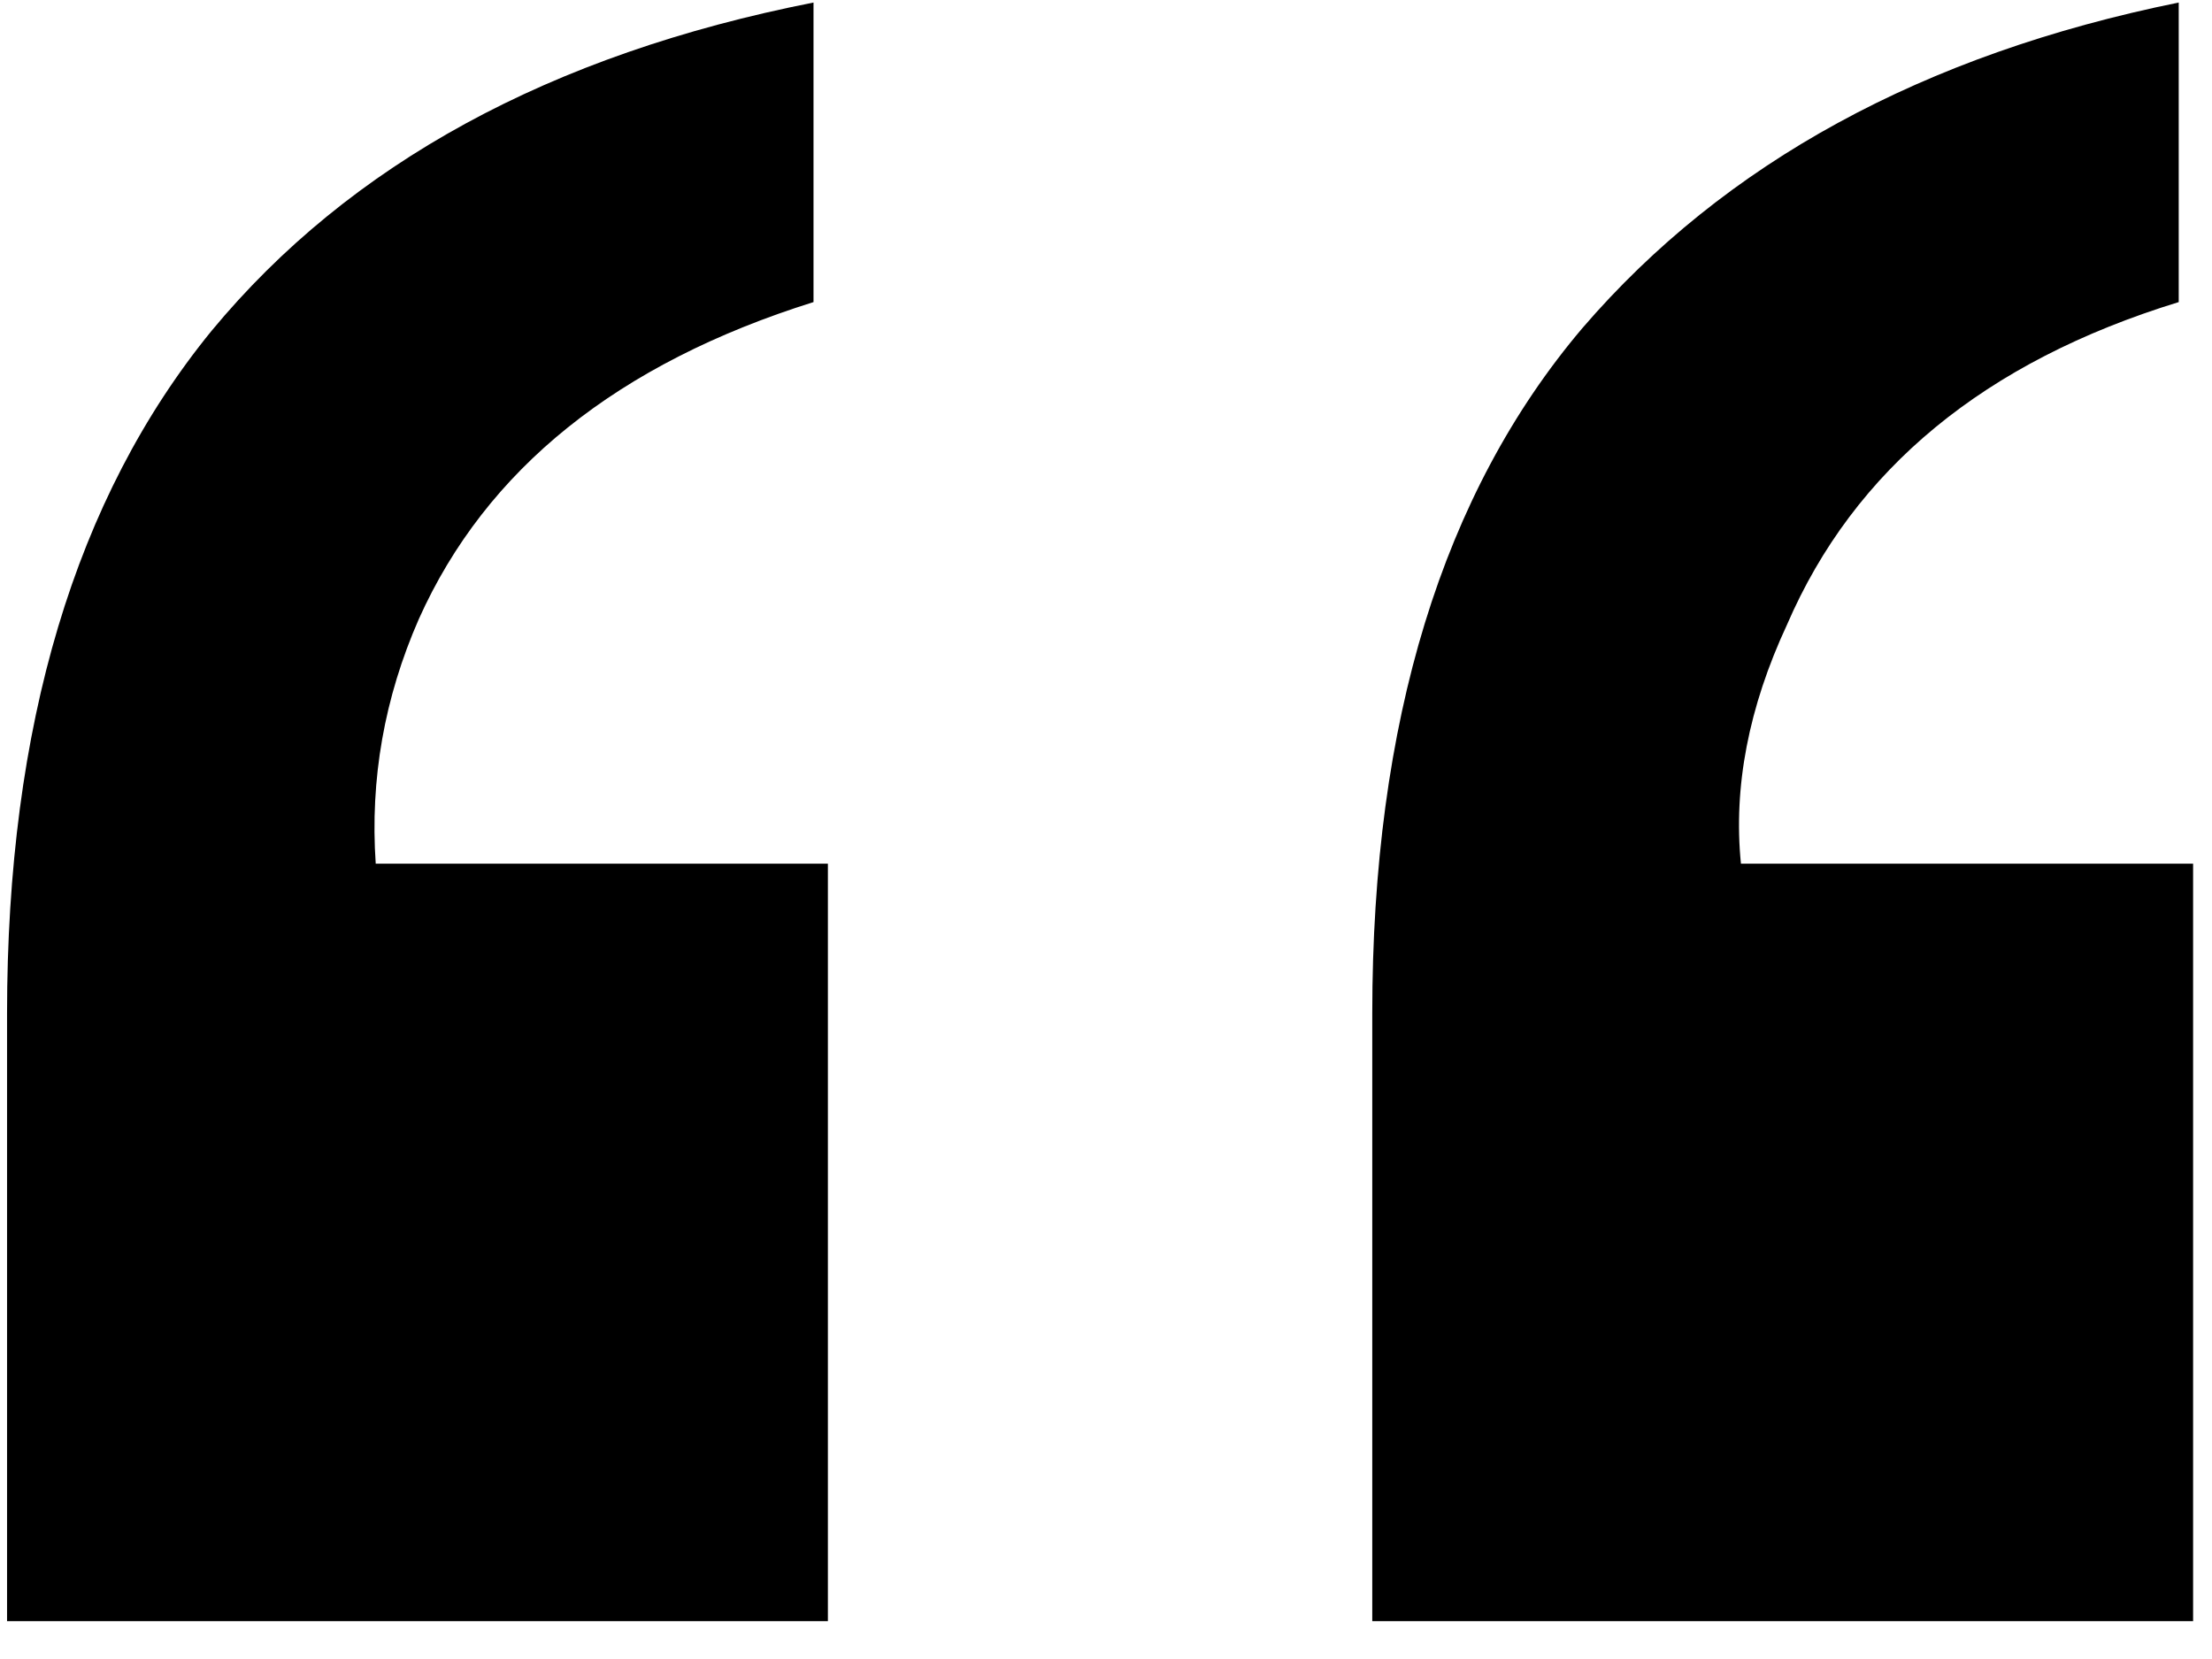 <svg width="48" height="36" viewBox="0 0 48 36" fill="none" xmlns="http://www.w3.org/2000/svg">
<path d="M29.778 21.992C29.778 15.659 31.299 10.701 34.34 7.117C37.424 3.534 41.736 1.18 47.278 0.055V6.555C43.069 7.847 40.236 10.18 38.778 13.555C37.944 15.347 37.611 17.076 37.778 18.742H47.59V35.18H29.778V21.992ZM0.153 21.992C0.153 15.742 1.632 10.805 4.59 7.18C7.59 3.555 11.944 1.18 17.653 0.055V6.555C13.403 7.888 10.549 10.18 9.09 13.43C8.34 15.138 8.028 16.909 8.153 18.742H17.965V35.18H0.153V21.992Z" fill="black"/>
</svg>
